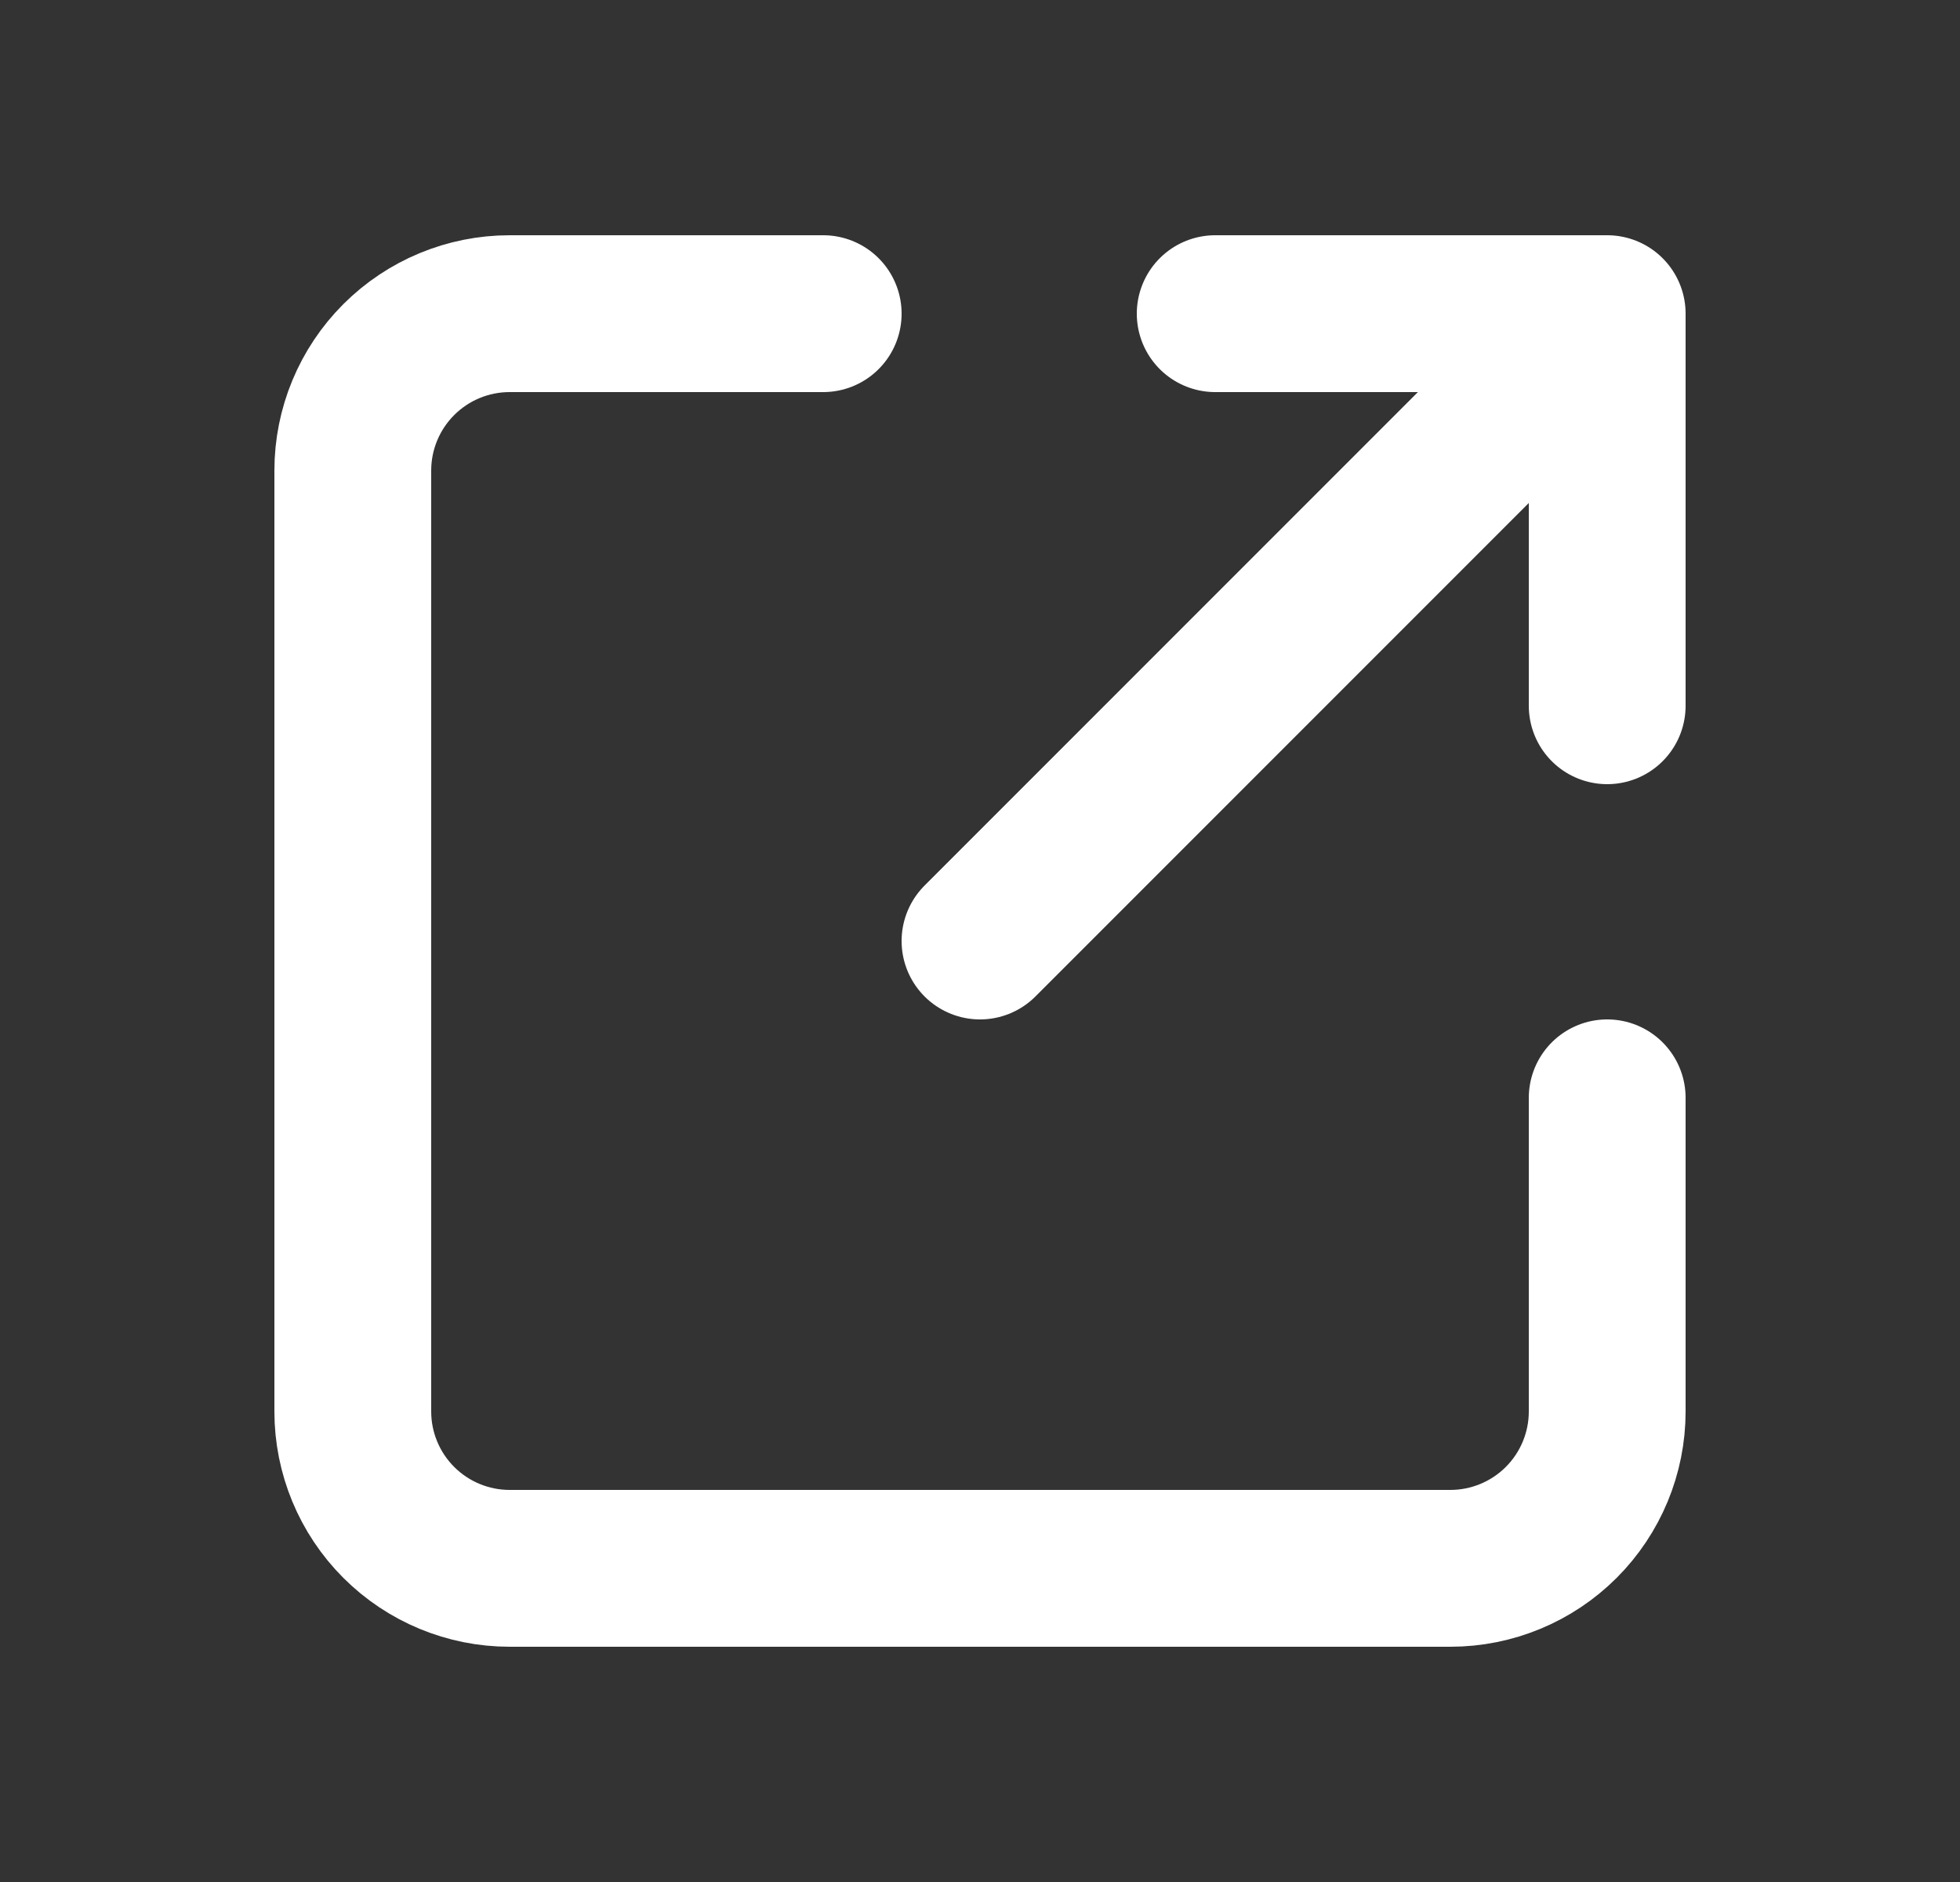 <svg width="25" height="24" viewBox="0 0 25 24" fill="none" xmlns="http://www.w3.org/2000/svg">
<rect x="0" y="0" width="25" height="24" fill="#333333" stroke="none"/>
<path d="M10.5 4H6.5C5.97 4 5.461 4.211 5.086 4.586C4.711 4.961 4.5 5.47 4.5 6V18C4.5 18.53 4.711 19.039 5.086 19.414C5.461 19.789 5.97 20 6.5 20H18.5C19.03 20 19.539 19.789 19.914 19.414C20.289 19.039 20.5 18.53 20.5 18V14M12.5 12L20.5 4M20.5 4V9M20.5 4H15.5" stroke="white" stroke-width="2" stroke-linecap="round" stroke-linejoin="round"/>
</svg>
